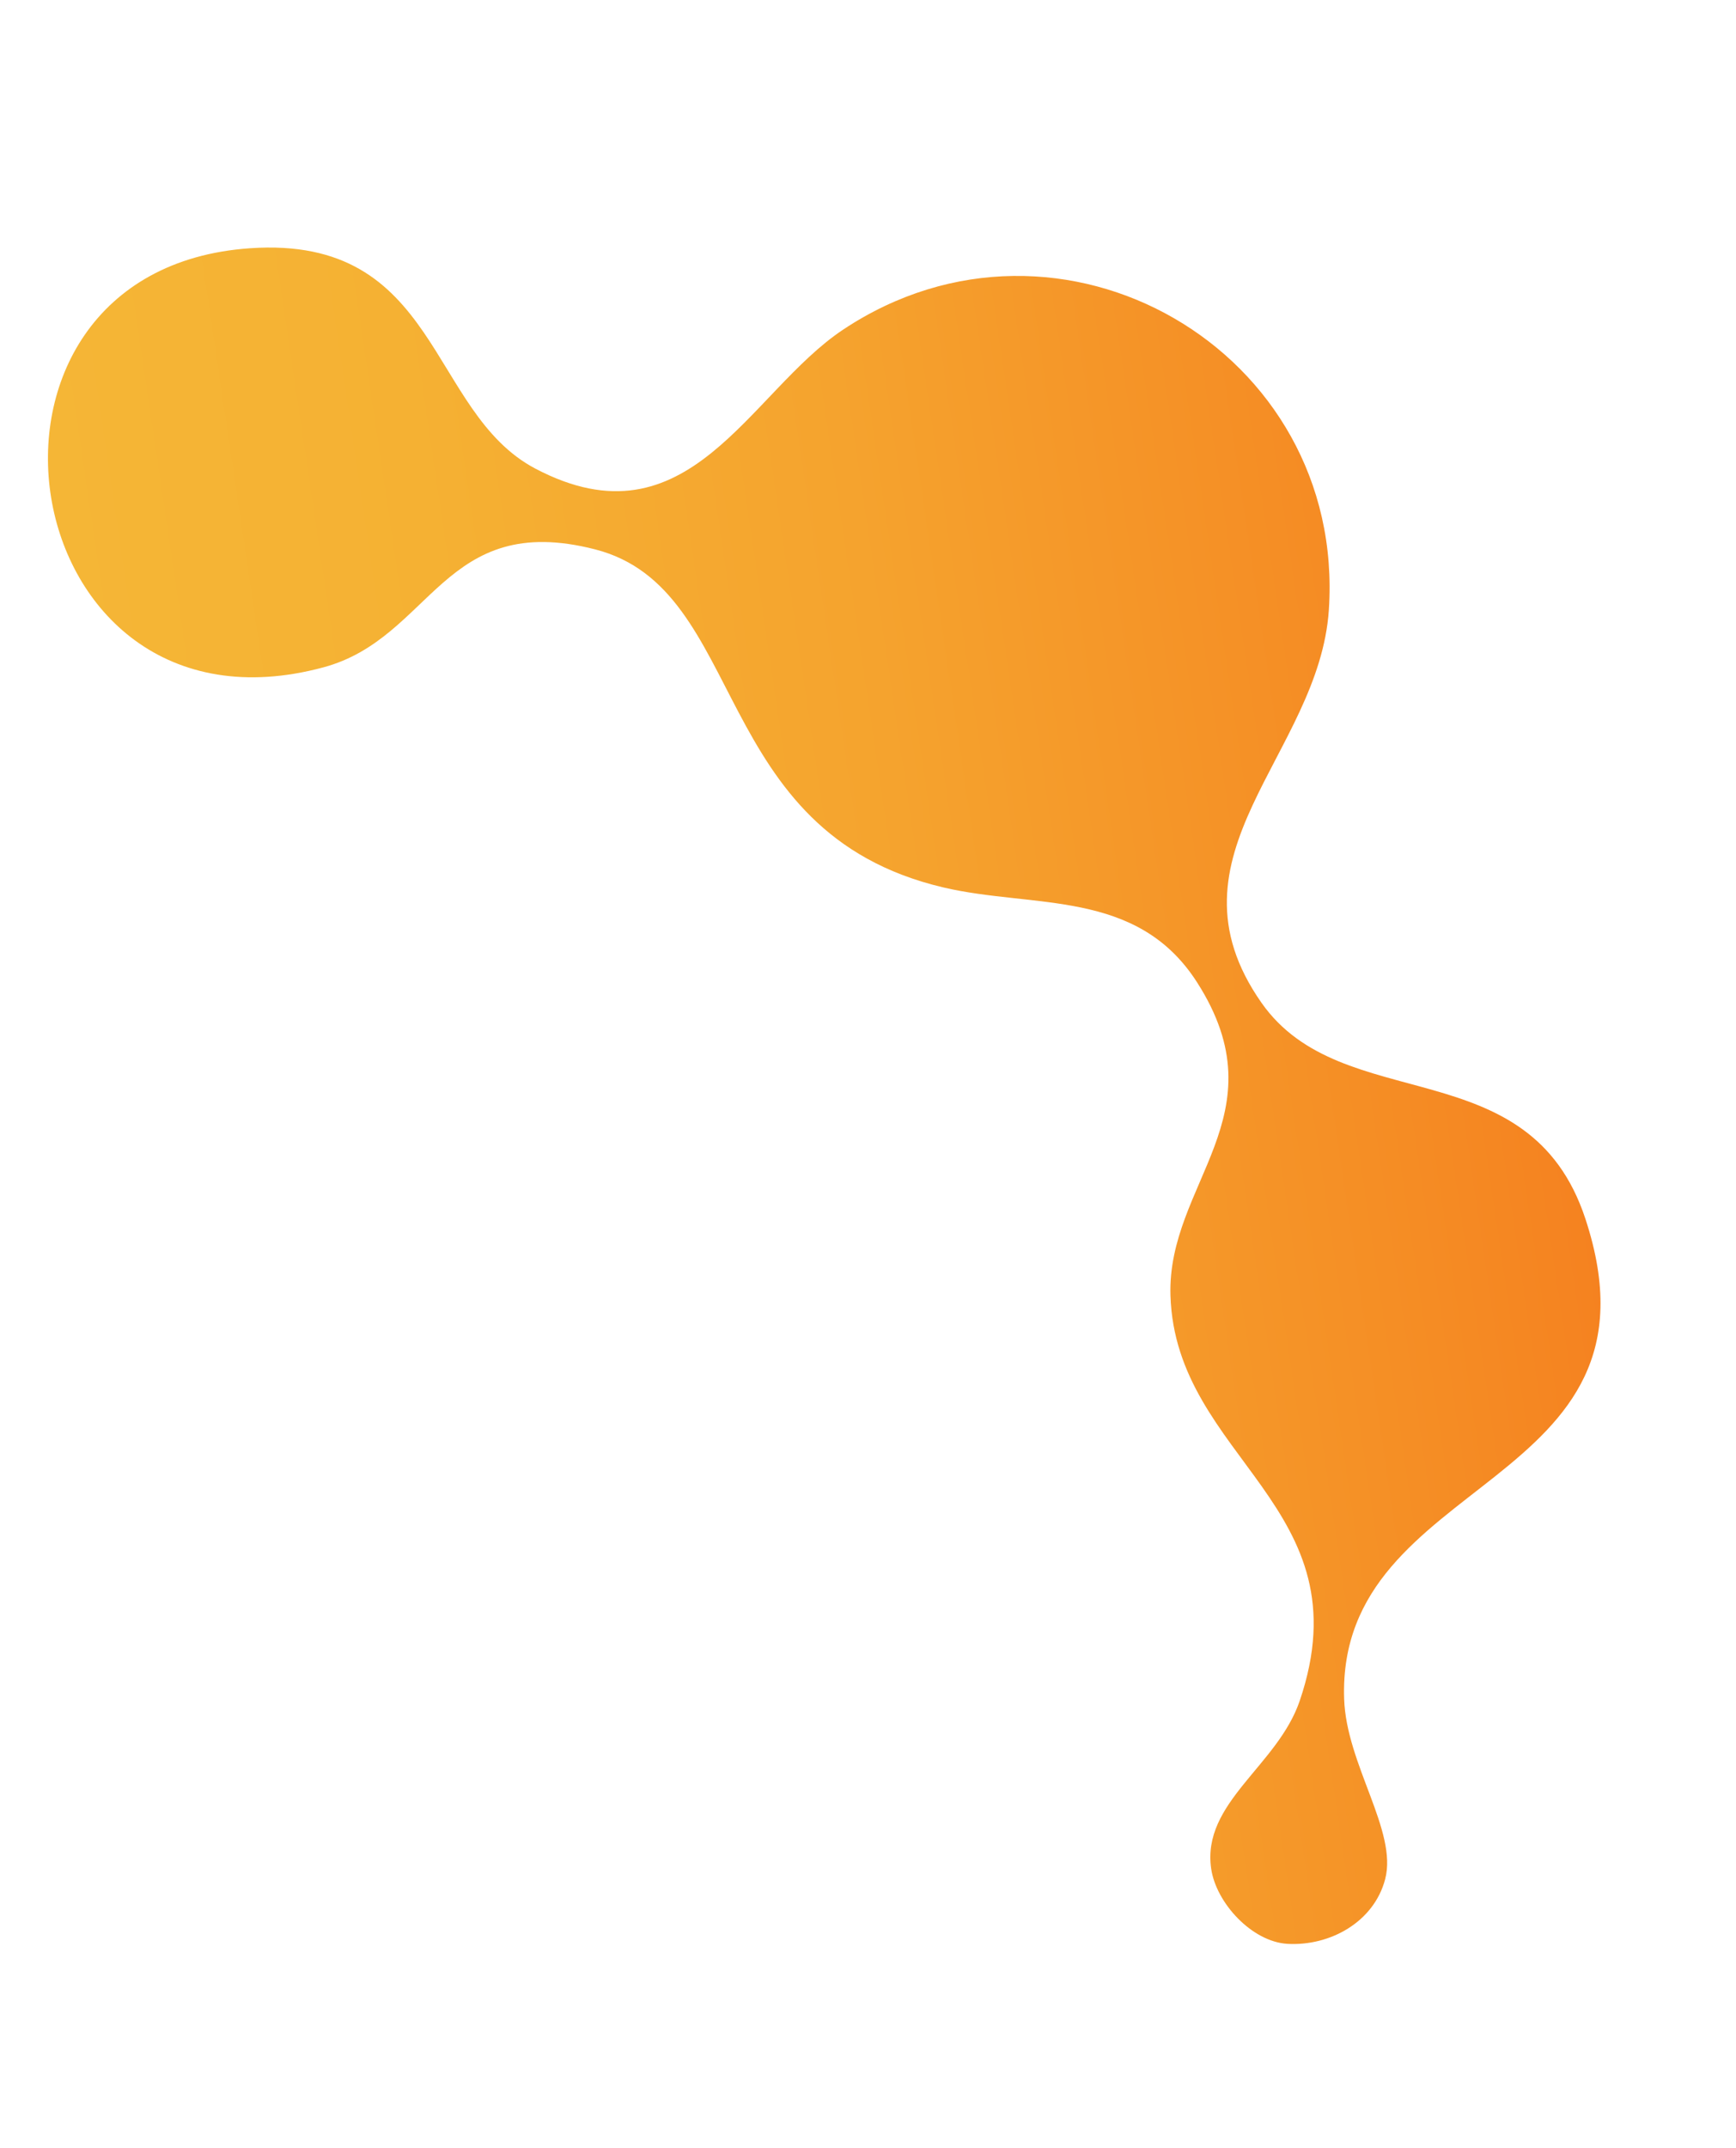 <svg width="245" height="303" viewBox="0 0 245 303" fill="none" xmlns="http://www.w3.org/2000/svg">
<path d="M181.672 274.216C187.713 274.562 193.905 271.134 195.488 265.086C197.26 258.3 190.006 248.914 189.698 239.677C188.619 207.778 236.391 210.281 223.745 171.934C215.804 147.842 189.478 157.745 178.048 141.483C163.378 120.595 186.171 106.459 187.539 86.047C189.994 49.434 149.691 26.123 119.012 46.485C105.677 55.342 97.219 77.49 75.569 66.115C60.356 58.11 62.118 33.174 35.292 35.019C-9.06 38.073 1.328 106.089 45.647 94.141C61.017 90.001 62.529 71.976 84.014 77.507C105.709 83.095 99.903 117.366 133.121 125.186C145.863 128.192 160.449 125.321 168.941 138.578C180.939 157.314 164.687 166.923 165.186 182.772C165.917 205.815 192.772 212.495 183.426 239.94C180.295 249.123 169.581 254.275 170.93 263.607C171.635 268.481 176.708 273.923 181.683 274.214L181.672 274.216Z" fill="url(#paint0_linear_3_5962)"/>
<defs>
<linearGradient id="paint0_linear_3_5962" x1="21.68" y1="167.635" x2="219.465" y2="138.282" gradientUnits="userSpaceOnUse">
<stop stop-color="#F5B636"/>
<stop offset="0.26" stop-color="#F5B133"/>
<stop offset="0.56" stop-color="#F5A32E"/>
<stop offset="0.88" stop-color="#F58C24"/>
<stop offset="1" stop-color="#F58220"/>
</linearGradient>
</defs>
</svg>
